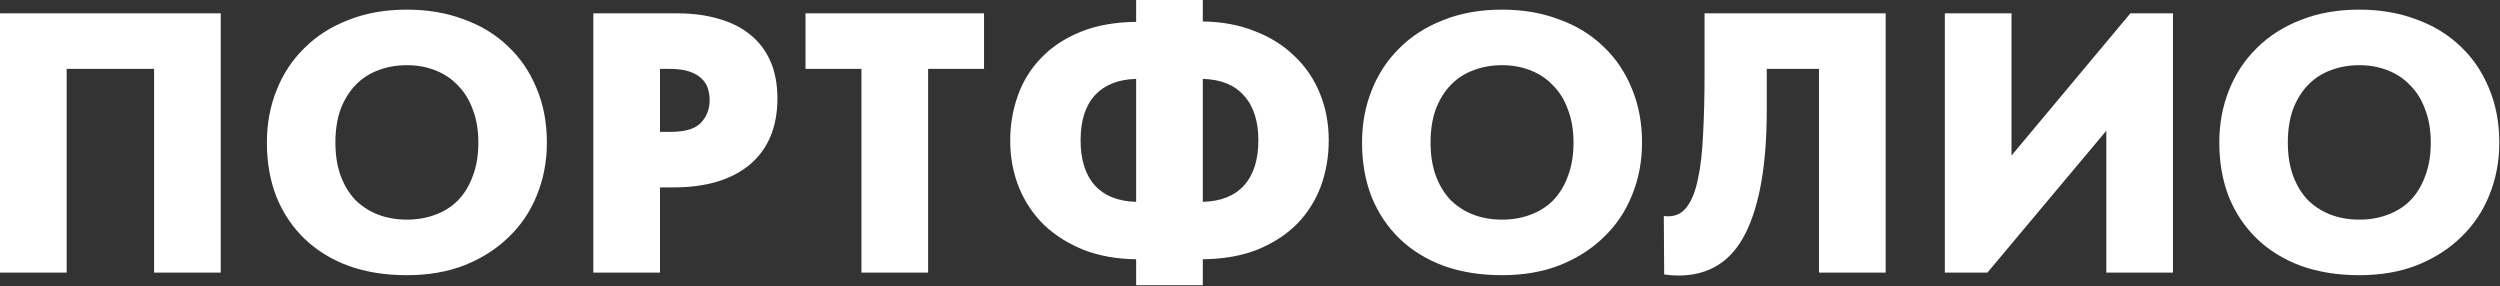 <?xml version="1.0" encoding="UTF-8"?> <svg xmlns="http://www.w3.org/2000/svg" width="1755" height="201" viewBox="0 0 1755 201" fill="none"><rect x="0" y="0" width="1755" height="201" fill="#333333" stroke="none"/><path d="M0.002 9.359H154.962V191.359H108.162V48.359H46.802V191.359H0.002V9.359ZM285.634 154.179C292.741 154.179 299.327 153.053 305.394 150.799C311.634 148.546 317.007 145.166 321.514 140.659C326.021 135.979 329.487 130.259 331.914 123.499C334.514 116.739 335.814 108.939 335.814 100.099C335.814 91.433 334.514 83.719 331.914 76.959C329.487 70.199 326.021 64.566 321.514 60.059C317.181 55.379 311.894 51.826 305.654 49.399C299.587 46.973 292.914 45.759 285.634 45.759C278.354 45.759 271.594 46.973 265.354 49.399C259.287 51.653 254.001 55.119 249.494 59.799C245.161 64.306 241.694 69.939 239.094 76.699C236.667 83.459 235.454 91.259 235.454 100.099C235.454 108.766 236.667 116.479 239.094 123.239C241.521 129.826 244.901 135.459 249.234 140.139C253.741 144.646 259.027 148.113 265.094 150.539C271.334 152.966 278.181 154.179 285.634 154.179ZM285.634 193.179C270.554 193.179 256.947 191.013 244.814 186.679C232.681 182.173 222.367 175.846 213.874 167.699C205.381 159.553 198.794 149.759 194.114 138.319C189.607 126.879 187.354 114.139 187.354 100.099C187.354 86.926 189.607 74.706 194.114 63.439C198.621 51.999 205.121 42.119 213.614 33.799C222.107 25.306 232.421 18.719 244.554 14.039C256.687 9.186 270.381 6.759 285.634 6.759C300.194 6.759 313.454 9.013 325.414 13.519C337.547 17.853 347.947 24.179 356.614 32.499C365.281 40.646 371.954 50.439 376.634 61.879C381.487 73.319 383.914 86.059 383.914 100.099C383.914 113.273 381.574 125.579 376.894 137.019C372.387 148.286 365.801 158.079 357.134 166.399C348.641 174.719 338.327 181.306 326.194 186.159C314.234 190.839 300.714 193.179 285.634 193.179ZM475.28 9.359C486.2 9.359 495.993 10.659 504.66 13.259C513.326 15.686 520.693 19.413 526.76 24.439C532.826 29.293 537.506 35.446 540.8 42.899C544.093 50.353 545.74 59.106 545.74 69.159C545.74 89.093 539.326 104.519 526.5 115.439C513.673 126.186 495.733 131.559 472.68 131.559H463.32V191.359H416.52V9.359H475.28ZM470.86 92.559C480.913 92.559 487.933 90.479 491.92 86.319C496.08 81.986 498.16 76.613 498.16 70.199C498.16 67.253 497.726 64.479 496.86 61.879C495.993 59.279 494.52 57.026 492.44 55.119C490.36 53.039 487.5 51.393 483.86 50.179C480.22 48.966 475.626 48.359 470.08 48.359H463.32V92.559H470.86ZM604.731 48.359H565.471V9.359H690.791V48.359H651.531V191.359H604.731V48.359ZM844.372 15.079C857.892 15.253 870.025 17.506 880.772 21.839C891.692 25.999 900.965 31.806 908.592 39.259C916.392 46.539 922.372 55.293 926.532 65.519C930.692 75.573 932.772 86.579 932.772 98.539C932.772 109.806 930.952 120.466 927.312 130.519C923.672 140.399 918.212 149.153 910.932 156.779C903.652 164.233 894.465 170.299 883.372 174.979C872.279 179.486 859.279 181.826 844.372 181.999V200.199H797.572V181.999C784.052 181.826 771.832 179.659 760.912 175.499C750.165 171.166 740.892 165.359 733.092 158.079C725.465 150.626 719.572 141.873 715.412 131.819C711.252 121.593 709.172 110.499 709.172 98.539C709.172 87.446 710.992 76.873 714.632 66.819C718.272 56.766 723.732 48.013 731.012 40.559C738.292 32.933 747.479 26.866 758.572 22.359C769.665 17.853 782.665 15.513 797.572 15.339V-0.001H844.372V15.079ZM883.372 98.539C883.372 85.019 879.992 74.533 873.232 67.079C866.645 59.626 857.025 55.726 844.372 55.379V141.699C857.025 141.353 866.645 137.539 873.232 130.259C879.992 122.806 883.372 112.233 883.372 98.539ZM758.572 98.539C758.572 112.059 761.865 122.546 768.452 129.999C775.212 137.453 784.919 141.353 797.572 141.699V55.379C784.919 55.726 775.212 59.626 768.452 67.079C761.865 74.359 758.572 84.846 758.572 98.539ZM1054.43 154.179C1061.54 154.179 1068.12 153.053 1074.19 150.799C1080.43 148.546 1085.8 145.166 1090.31 140.659C1094.82 135.979 1098.28 130.259 1100.71 123.499C1103.31 116.739 1104.61 108.939 1104.61 100.099C1104.61 91.433 1103.31 83.719 1100.71 76.959C1098.28 70.199 1094.82 64.566 1090.31 60.059C1085.98 55.379 1080.69 51.826 1074.45 49.399C1068.38 46.973 1061.71 45.759 1054.43 45.759C1047.15 45.759 1040.39 46.973 1034.15 49.399C1028.08 51.653 1022.8 55.119 1018.29 59.799C1013.96 64.306 1010.49 69.939 1007.89 76.699C1005.46 83.459 1004.25 91.259 1004.25 100.099C1004.25 108.766 1005.46 116.479 1007.89 123.239C1010.32 129.826 1013.7 135.459 1018.03 140.139C1022.54 144.646 1027.82 148.113 1033.89 150.539C1040.13 152.966 1046.98 154.179 1054.43 154.179ZM1054.43 193.179C1039.35 193.179 1025.74 191.013 1013.61 186.679C1001.48 182.173 991.165 175.846 982.672 167.699C974.178 159.553 967.592 149.759 962.912 138.319C958.405 126.879 956.152 114.139 956.152 100.099C956.152 86.926 958.405 74.706 962.912 63.439C967.418 51.999 973.918 42.119 982.412 33.799C990.905 25.306 1001.22 18.719 1013.35 14.039C1025.48 9.186 1039.18 6.759 1054.43 6.759C1068.99 6.759 1082.25 9.013 1094.21 13.519C1106.34 17.853 1116.74 24.179 1125.41 32.499C1134.08 40.646 1140.75 50.439 1145.43 61.879C1150.28 73.319 1152.71 86.059 1152.71 100.099C1152.71 113.273 1150.37 125.579 1145.69 137.019C1141.18 148.286 1134.6 158.079 1125.93 166.399C1117.44 174.719 1107.12 181.306 1094.99 186.159C1083.03 190.839 1069.51 193.179 1054.43 193.179ZM1178.13 193.439C1174.84 193.439 1171.54 193.179 1168.25 192.659L1167.99 151.579C1168.86 151.753 1169.9 151.839 1171.11 151.839C1176.48 151.839 1180.82 149.673 1184.11 145.339C1187.58 140.833 1190.18 134.333 1191.91 125.839C1193.82 117.173 1195.03 106.686 1195.55 94.379C1196.24 82.073 1196.59 67.946 1196.59 51.999V9.359H1323.73V191.359H1276.93V48.359H1240.27V77.219C1240.27 115.353 1235.24 144.299 1225.19 164.059C1215.31 183.646 1199.62 193.439 1178.13 193.439ZM1365.27 9.359H1412.07V109.199L1495.53 9.359H1525.43V191.359H1478.63V91.779L1395.17 191.359H1365.27V9.359ZM1656.23 154.179C1663.34 154.179 1669.92 153.053 1675.99 150.799C1682.23 148.546 1687.6 145.166 1692.11 140.659C1696.62 135.979 1700.08 130.259 1702.51 123.499C1705.11 116.739 1706.41 108.939 1706.41 100.099C1706.41 91.433 1705.11 83.719 1702.51 76.959C1700.08 70.199 1696.62 64.566 1692.11 60.059C1687.78 55.379 1682.49 51.826 1676.25 49.399C1670.18 46.973 1663.51 45.759 1656.23 45.759C1648.95 45.759 1642.19 46.973 1635.95 49.399C1629.88 51.653 1624.6 55.119 1620.09 59.799C1615.76 64.306 1612.29 69.939 1609.69 76.699C1607.26 83.459 1606.05 91.259 1606.05 100.099C1606.05 108.766 1607.26 116.479 1609.69 123.239C1612.12 129.826 1615.5 135.459 1619.83 140.139C1624.34 144.646 1629.62 148.113 1635.69 150.539C1641.93 152.966 1648.78 154.179 1656.23 154.179ZM1656.23 193.179C1641.15 193.179 1627.54 191.013 1615.41 186.679C1603.28 182.173 1592.96 175.846 1584.47 167.699C1575.98 159.553 1569.39 149.759 1564.71 138.319C1560.2 126.879 1557.95 114.139 1557.95 100.099C1557.95 86.926 1560.2 74.706 1564.71 63.439C1569.22 51.999 1575.72 42.119 1584.21 33.799C1592.7 25.306 1603.02 18.719 1615.15 14.039C1627.28 9.186 1640.98 6.759 1656.23 6.759C1670.79 6.759 1684.05 9.013 1696.01 13.519C1708.14 17.853 1718.54 24.179 1727.21 32.499C1735.88 40.646 1742.55 50.439 1747.23 61.879C1752.08 73.319 1754.51 86.059 1754.51 100.099C1754.51 113.273 1752.17 125.579 1747.49 137.019C1742.98 148.286 1736.4 158.079 1727.73 166.399C1719.24 174.719 1708.92 181.306 1696.79 186.159C1684.83 190.839 1671.31 193.179 1656.23 193.179Z" fill="white"></path></svg> 